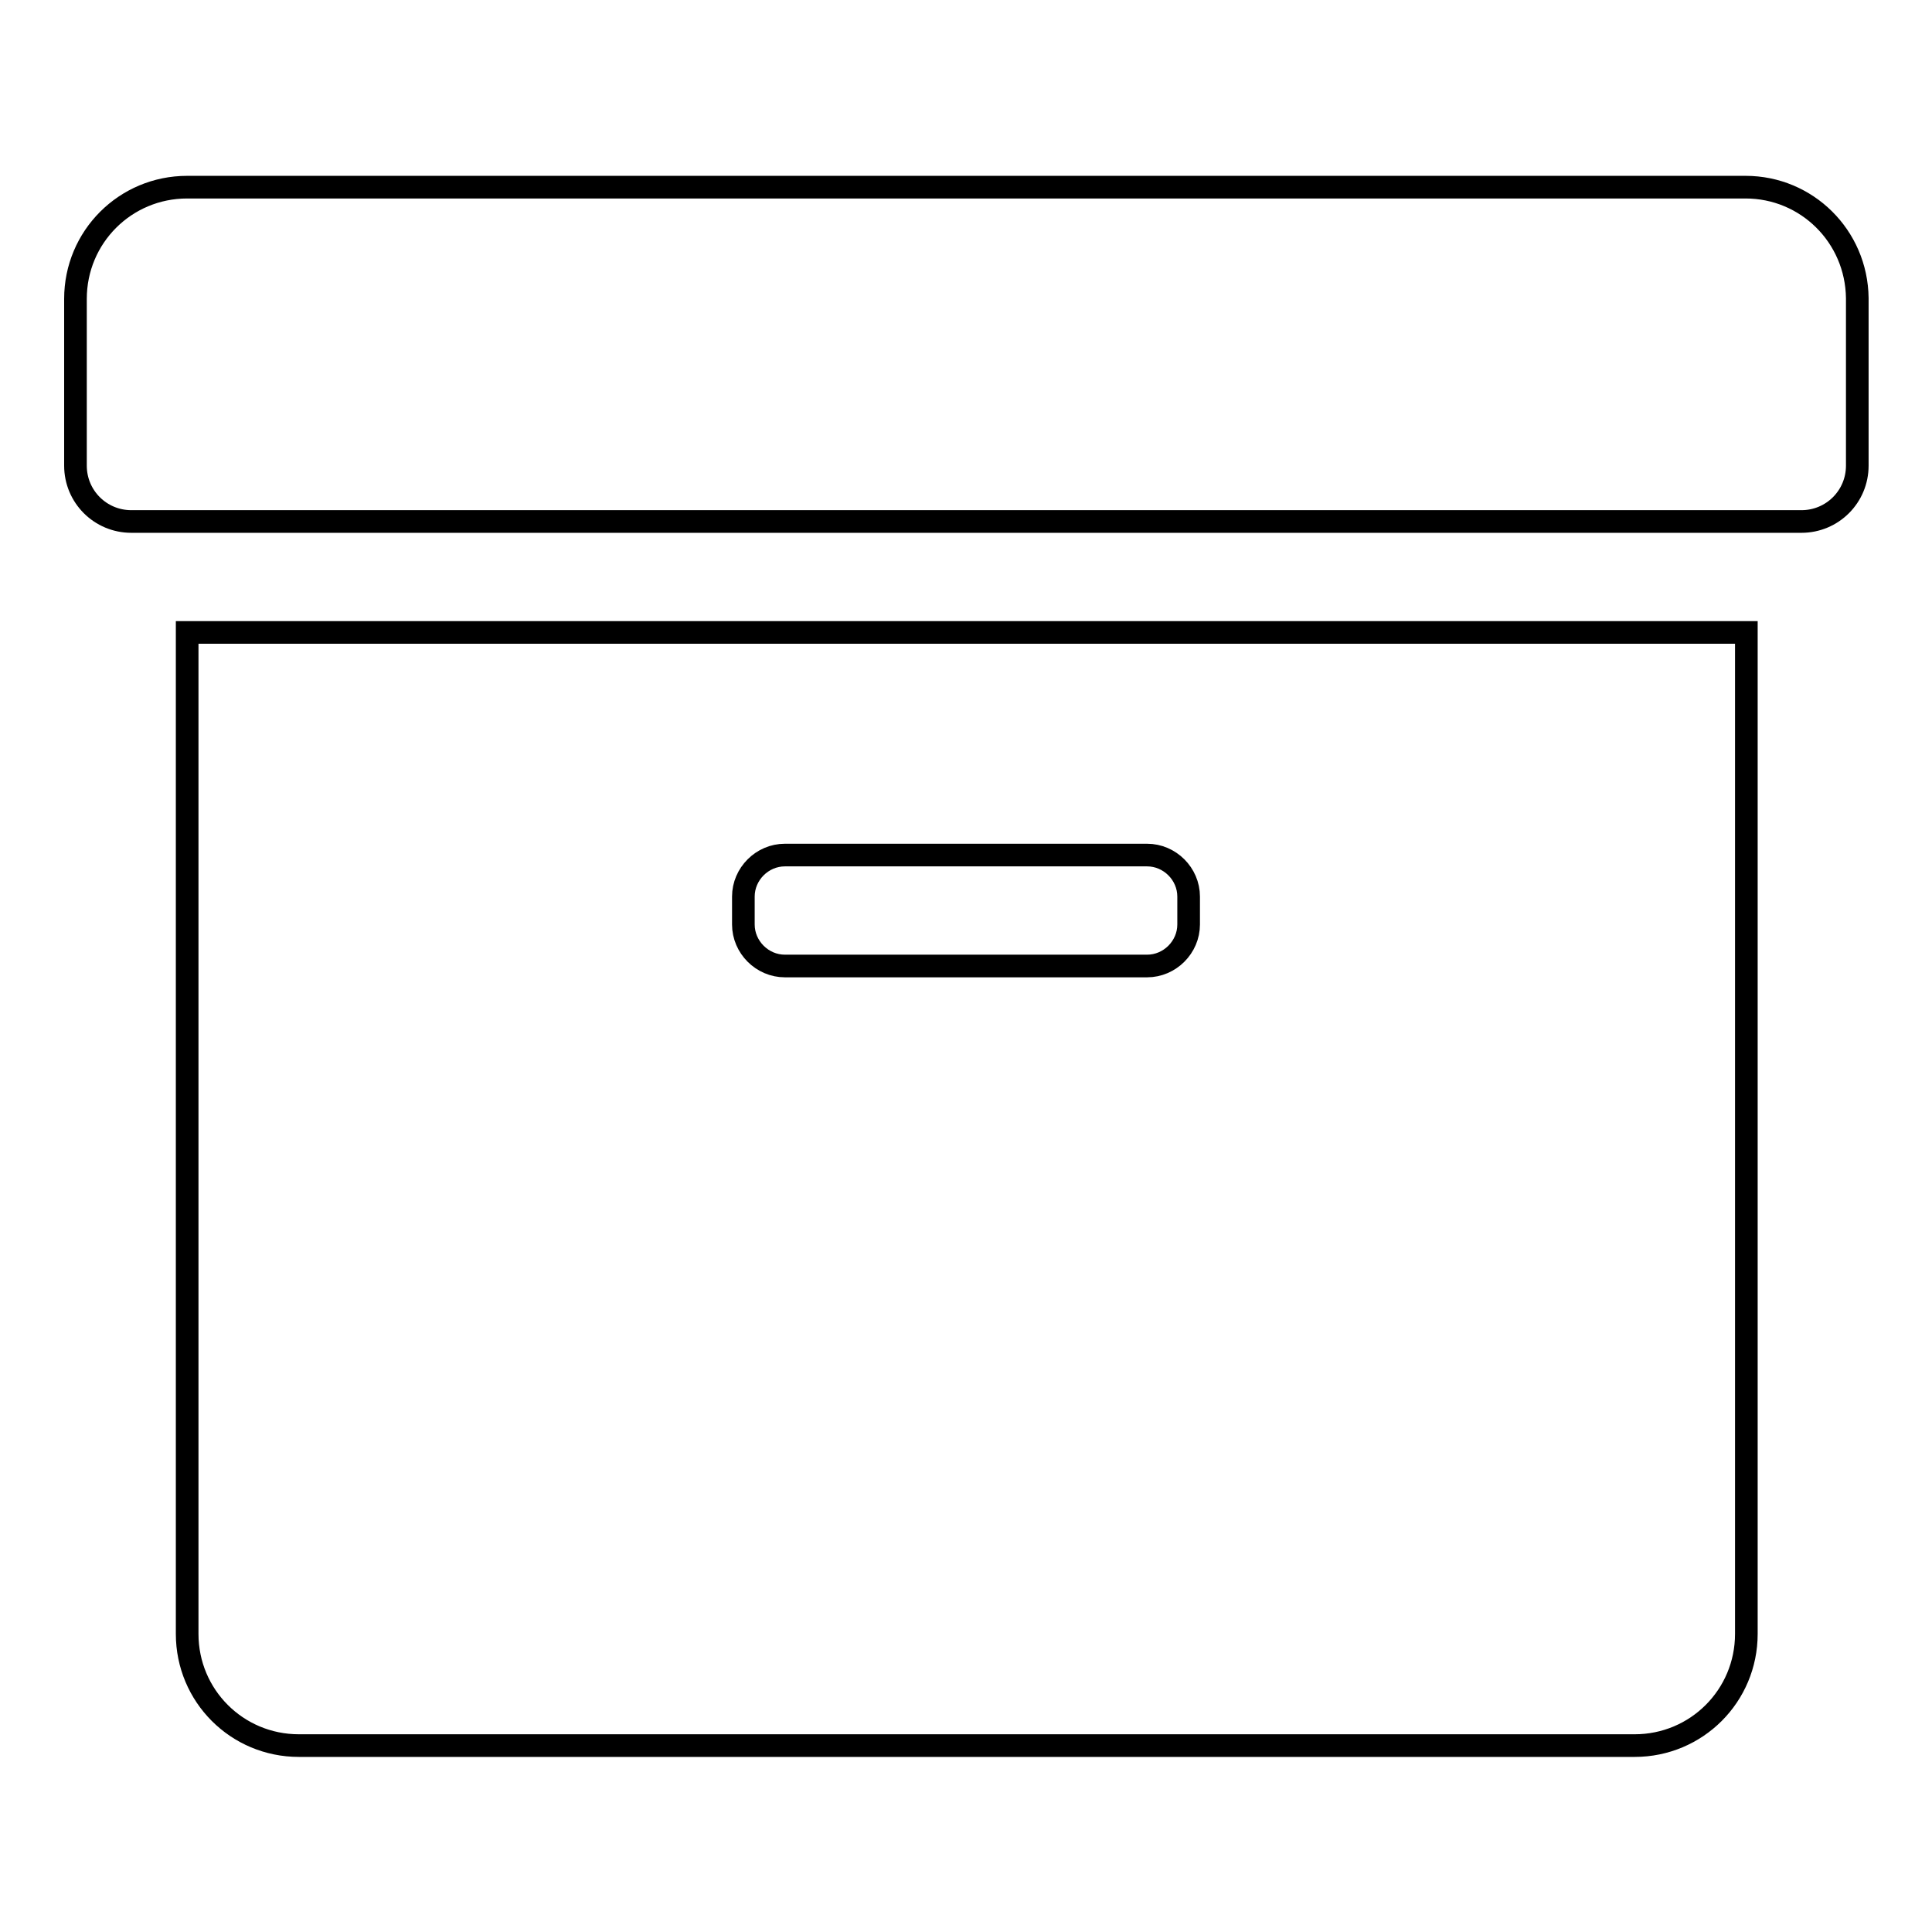 <?xml version="1.0" encoding="utf-8"?>
<!-- Svg Vector Icons : http://www.onlinewebfonts.com/icon -->
<!DOCTYPE svg PUBLIC "-//W3C//DTD SVG 1.1//EN" "http://www.w3.org/Graphics/SVG/1.1/DTD/svg11.dtd">
<svg version="1.1" xmlns="http://www.w3.org/2000/svg" xmlns:xlink="http://www.w3.org/1999/xlink" x="0px" y="0px" viewBox="0 0 256 256" enable-background="new 0 0 256 256" xml:space="preserve">
<g> <path stroke-width="3" fill-opacity="0" stroke="#000000"  d="M24.8,216.5c0,8.2,6.6,14.8,14.8,14.8h177c8.2,0,14.8-6.6,14.8-14.8V83.8H24.8V216.5z M98.5,118.8 c0-3,2.5-5.5,5.5-5.5H152c3,0,5.5,2.5,5.5,5.5v3.7c0,3-2.5,5.5-5.5,5.5H104c-3,0-5.5-2.5-5.5-5.5V118.8z M231.3,24.8H24.8 c-8.2,0-14.8,6.6-14.8,14.8v22.1c0,4.1,3.3,7.4,7.4,7.4h221.3c4.1,0,7.4-3.3,7.4-7.4V39.5C246,31.3,239.4,24.8,231.3,24.8z"/></g>
</svg>